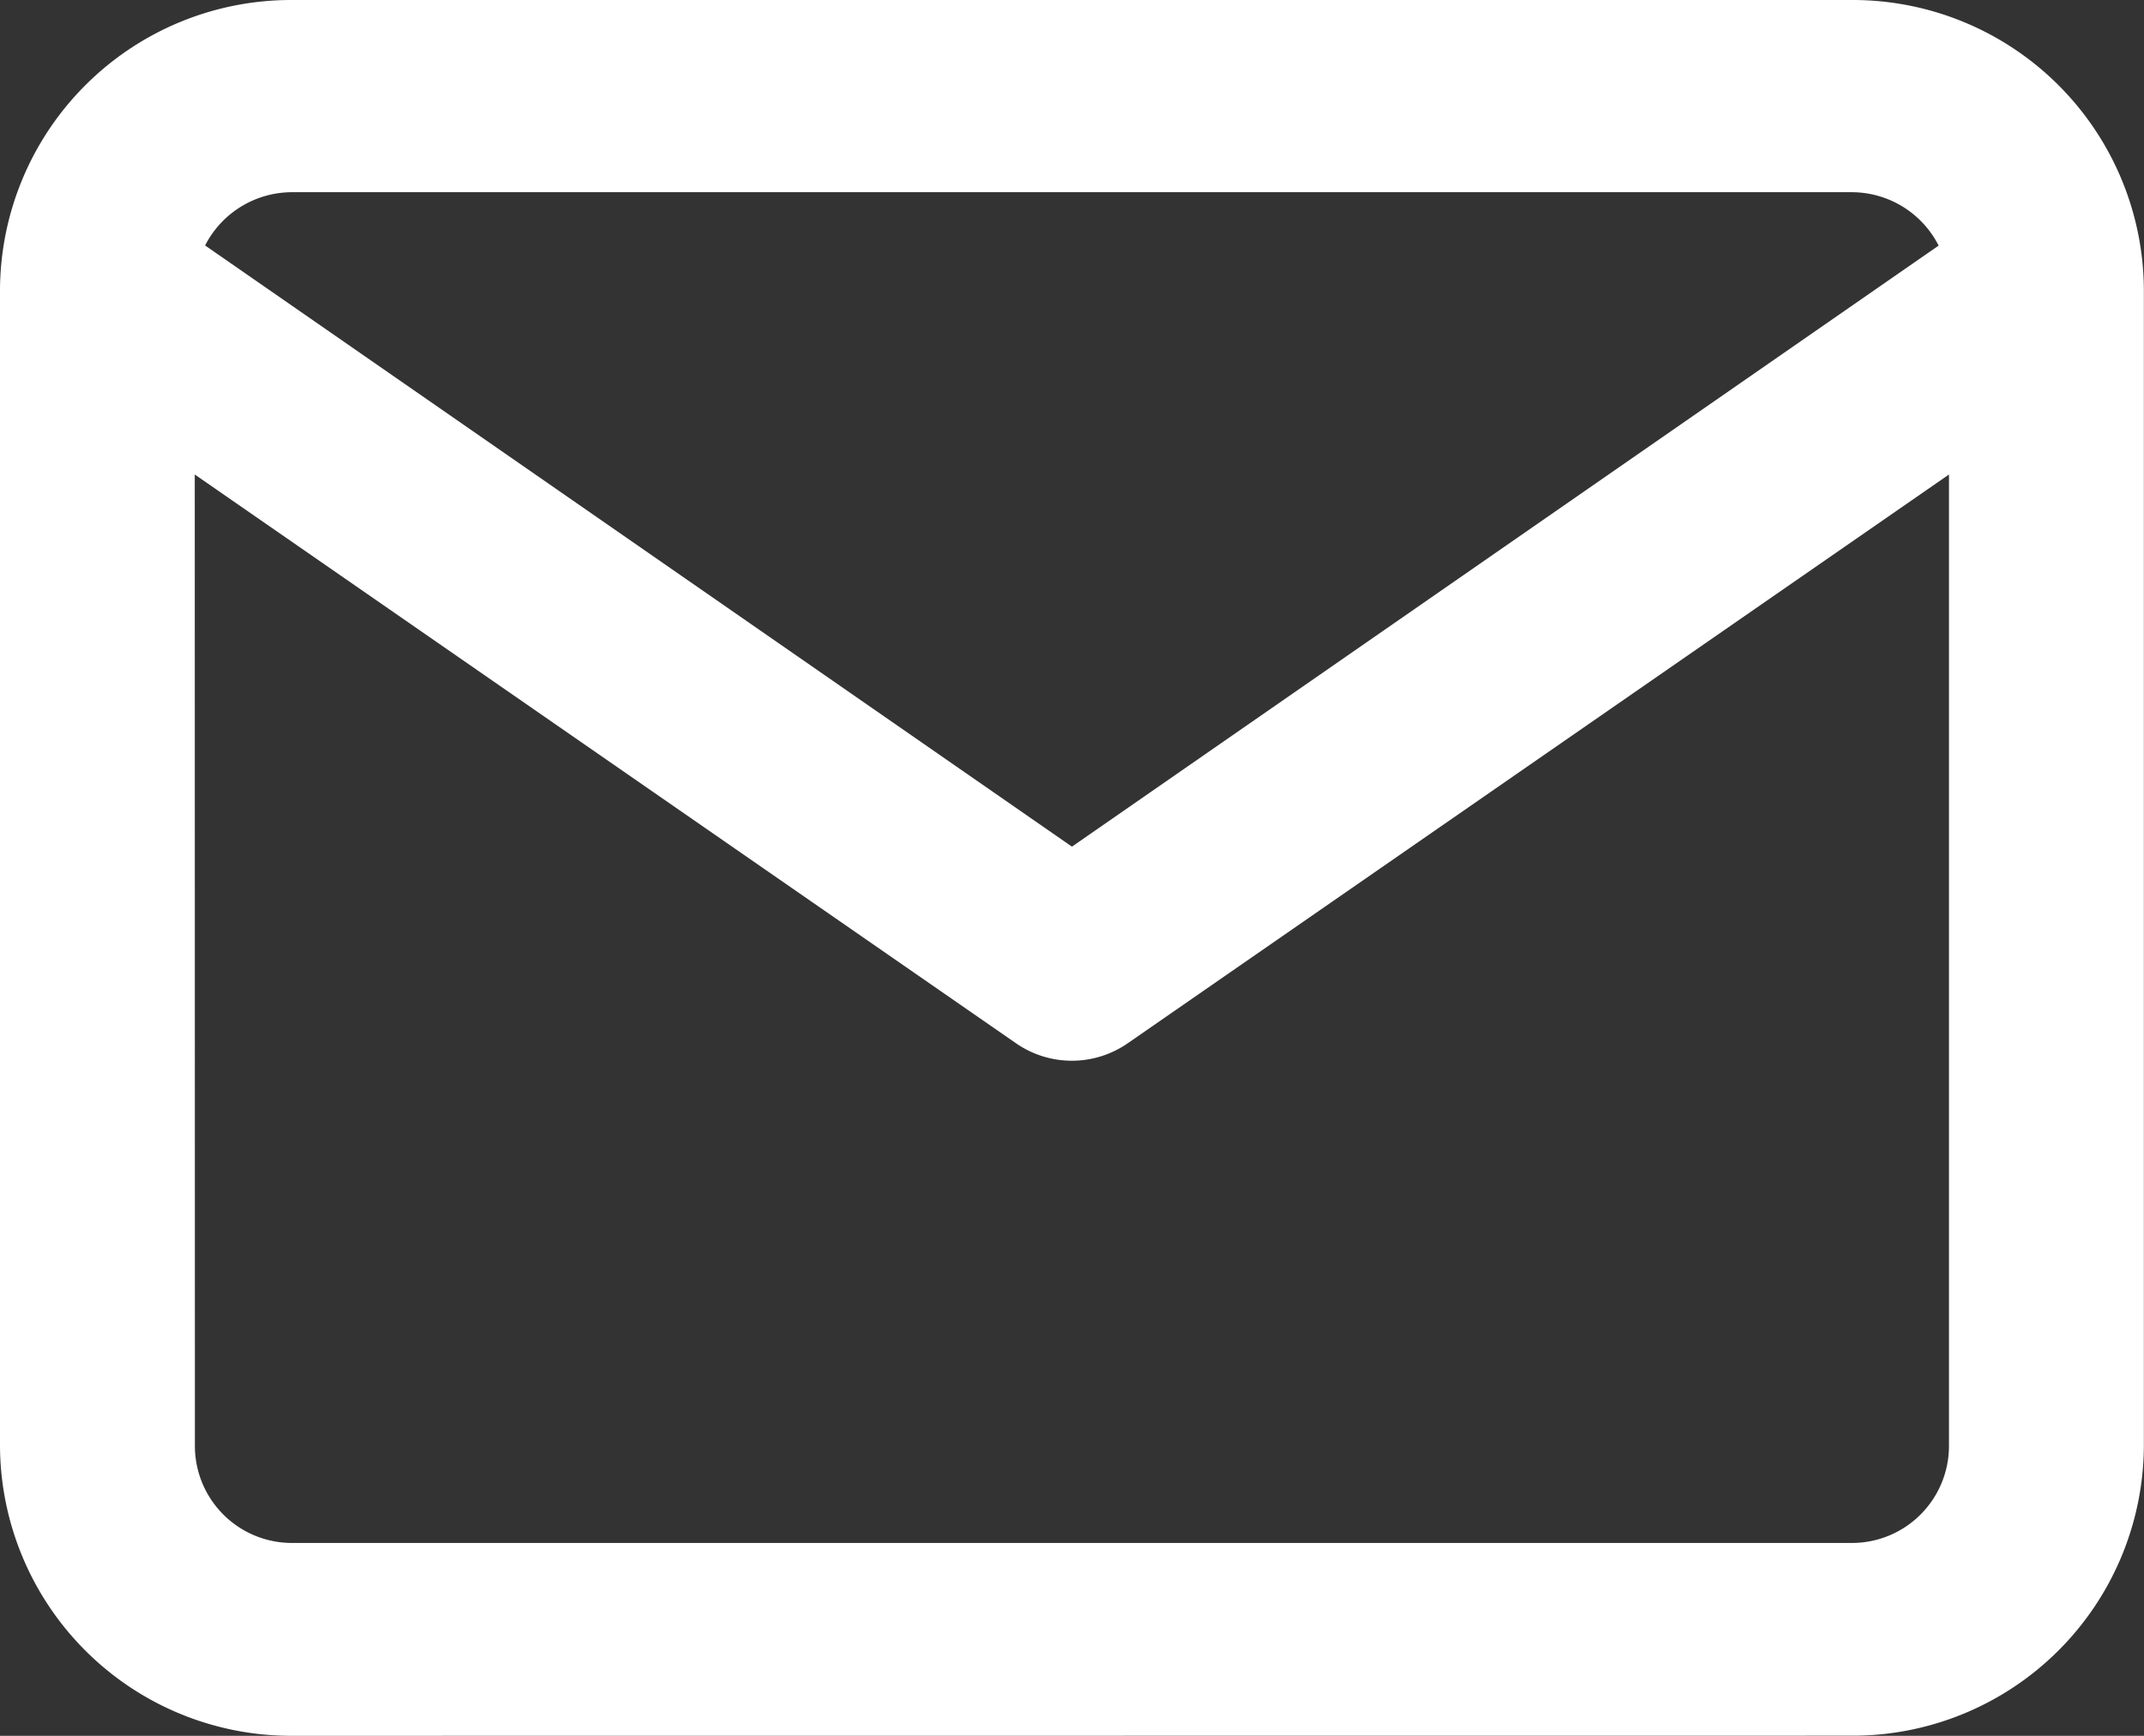 <?xml version="1.0" encoding="UTF-8"?>
<svg xmlns="http://www.w3.org/2000/svg" width="16.589" height="13.429" viewBox="0 0 16.589 13.429">
  <rect x="0" y="0" width="16.589" height="13.429" fill="#333333" stroke="none"/>
  <g id="Icon_feather-mail" data-name="Icon feather-mail" transform="translate(154.5 -8.5)">
    <path id="Union_1" data-name="Union 1" d="M2.262,13.429A2.253,2.253,0,0,1,0,11.191V2.238A2.253,2.253,0,0,1,2.262,0H14.326a2.253,2.253,0,0,1,2.262,2.238v8.952a2.253,2.253,0,0,1-2.262,2.238Zm-.754-2.238a.751.751,0,0,0,.754.746H14.326a.751.751,0,0,0,.754-.746V3.671l-6.354,4.4a.759.759,0,0,1-.865,0l-6.354-4.4ZM8.294,6.55,15,1.9a.755.755,0,0,0-.674-.413H2.262a.756.756,0,0,0-.675.412Z" transform="translate(-154.5 8.5)" fill="#fff"></path>
  </g>
</svg>
